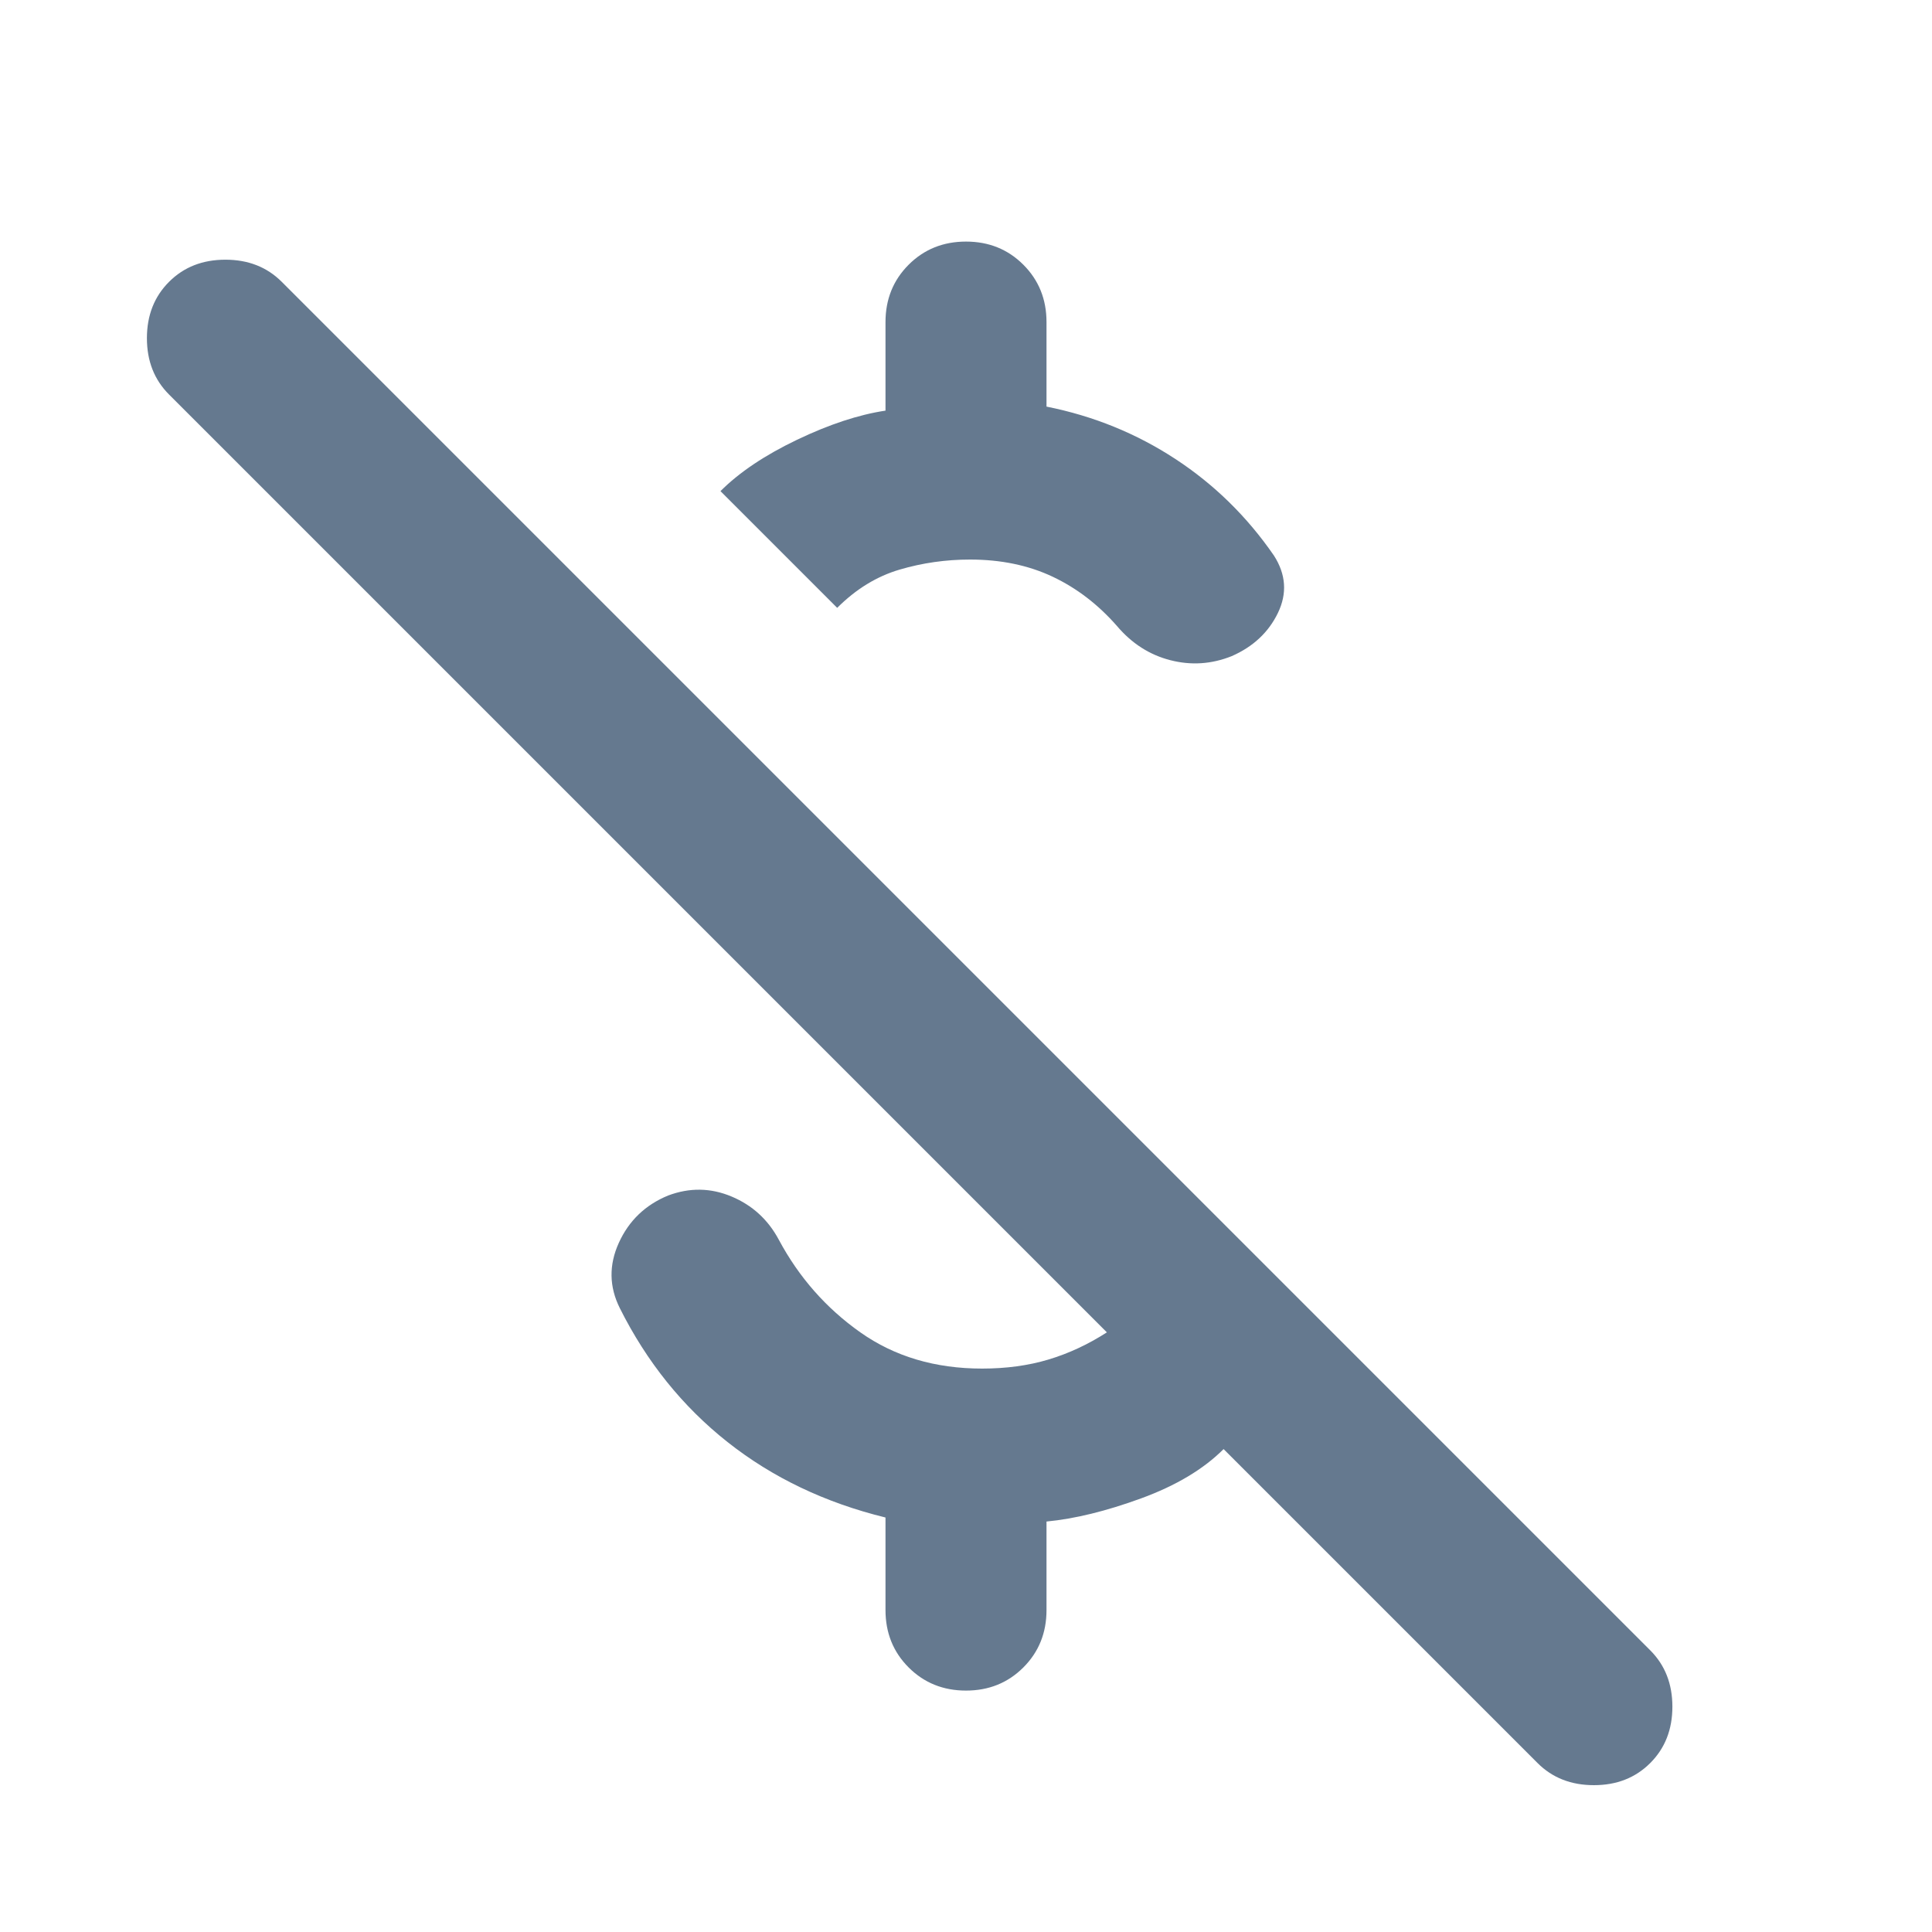 <svg width="48" height="48" viewBox="0 0 48 48" fill="none" xmlns="http://www.w3.org/2000/svg">
<path d="M24.1 13.902C23.5 13.902 22.917 13.985 22.35 14.152C21.783 14.319 21.267 14.635 20.8 15.102L17.9 12.202C18.367 11.735 19 11.31 19.8 10.927C20.6 10.544 21.333 10.302 22 10.202V8.002C22 7.435 22.192 6.96 22.575 6.577C22.958 6.194 23.433 6.002 24 6.002C24.567 6.002 25.042 6.194 25.425 6.577C25.808 6.96 26 7.435 26 8.002V10.102C27.167 10.335 28.233 10.769 29.2 11.402C30.167 12.035 30.983 12.835 31.65 13.802C31.95 14.269 31.983 14.744 31.75 15.227C31.517 15.71 31.133 16.069 30.6 16.302C30.1 16.502 29.592 16.535 29.075 16.402C28.558 16.269 28.117 15.985 27.75 15.552C27.283 15.019 26.75 14.61 26.15 14.327C25.55 14.044 24.867 13.902 24.1 13.902ZM38.2 43.802L30.4 36.002C29.9 36.502 29.217 36.91 28.35 37.227C27.483 37.544 26.7 37.735 26 37.802V40.002C26 40.569 25.808 41.044 25.425 41.427C25.042 41.81 24.567 42.002 24 42.002C23.433 42.002 22.958 41.81 22.575 41.427C22.192 41.044 22 40.569 22 40.002V37.702C20.5 37.335 19.192 36.71 18.075 35.827C16.958 34.944 16.067 33.835 15.4 32.502C15.133 31.969 15.125 31.427 15.375 30.877C15.625 30.327 16.033 29.935 16.6 29.702C17.133 29.502 17.658 29.51 18.175 29.727C18.692 29.944 19.083 30.302 19.35 30.802C19.85 31.735 20.525 32.502 21.375 33.102C22.225 33.702 23.233 34.002 24.4 34.002C25 34.002 25.55 33.927 26.05 33.777C26.55 33.627 27.033 33.402 27.5 33.102L4.2 9.802C3.833 9.435 3.65 8.969 3.65 8.402C3.65 7.835 3.833 7.369 4.2 7.002C4.567 6.635 5.033 6.452 5.6 6.452C6.167 6.452 6.633 6.635 7 7.002L41 41.002C41.367 41.369 41.55 41.835 41.55 42.402C41.55 42.969 41.367 43.435 41 43.802C40.633 44.169 40.167 44.352 39.6 44.352C39.033 44.352 38.567 44.169 38.2 43.802Z" fill="#65798F"/>
</svg>
